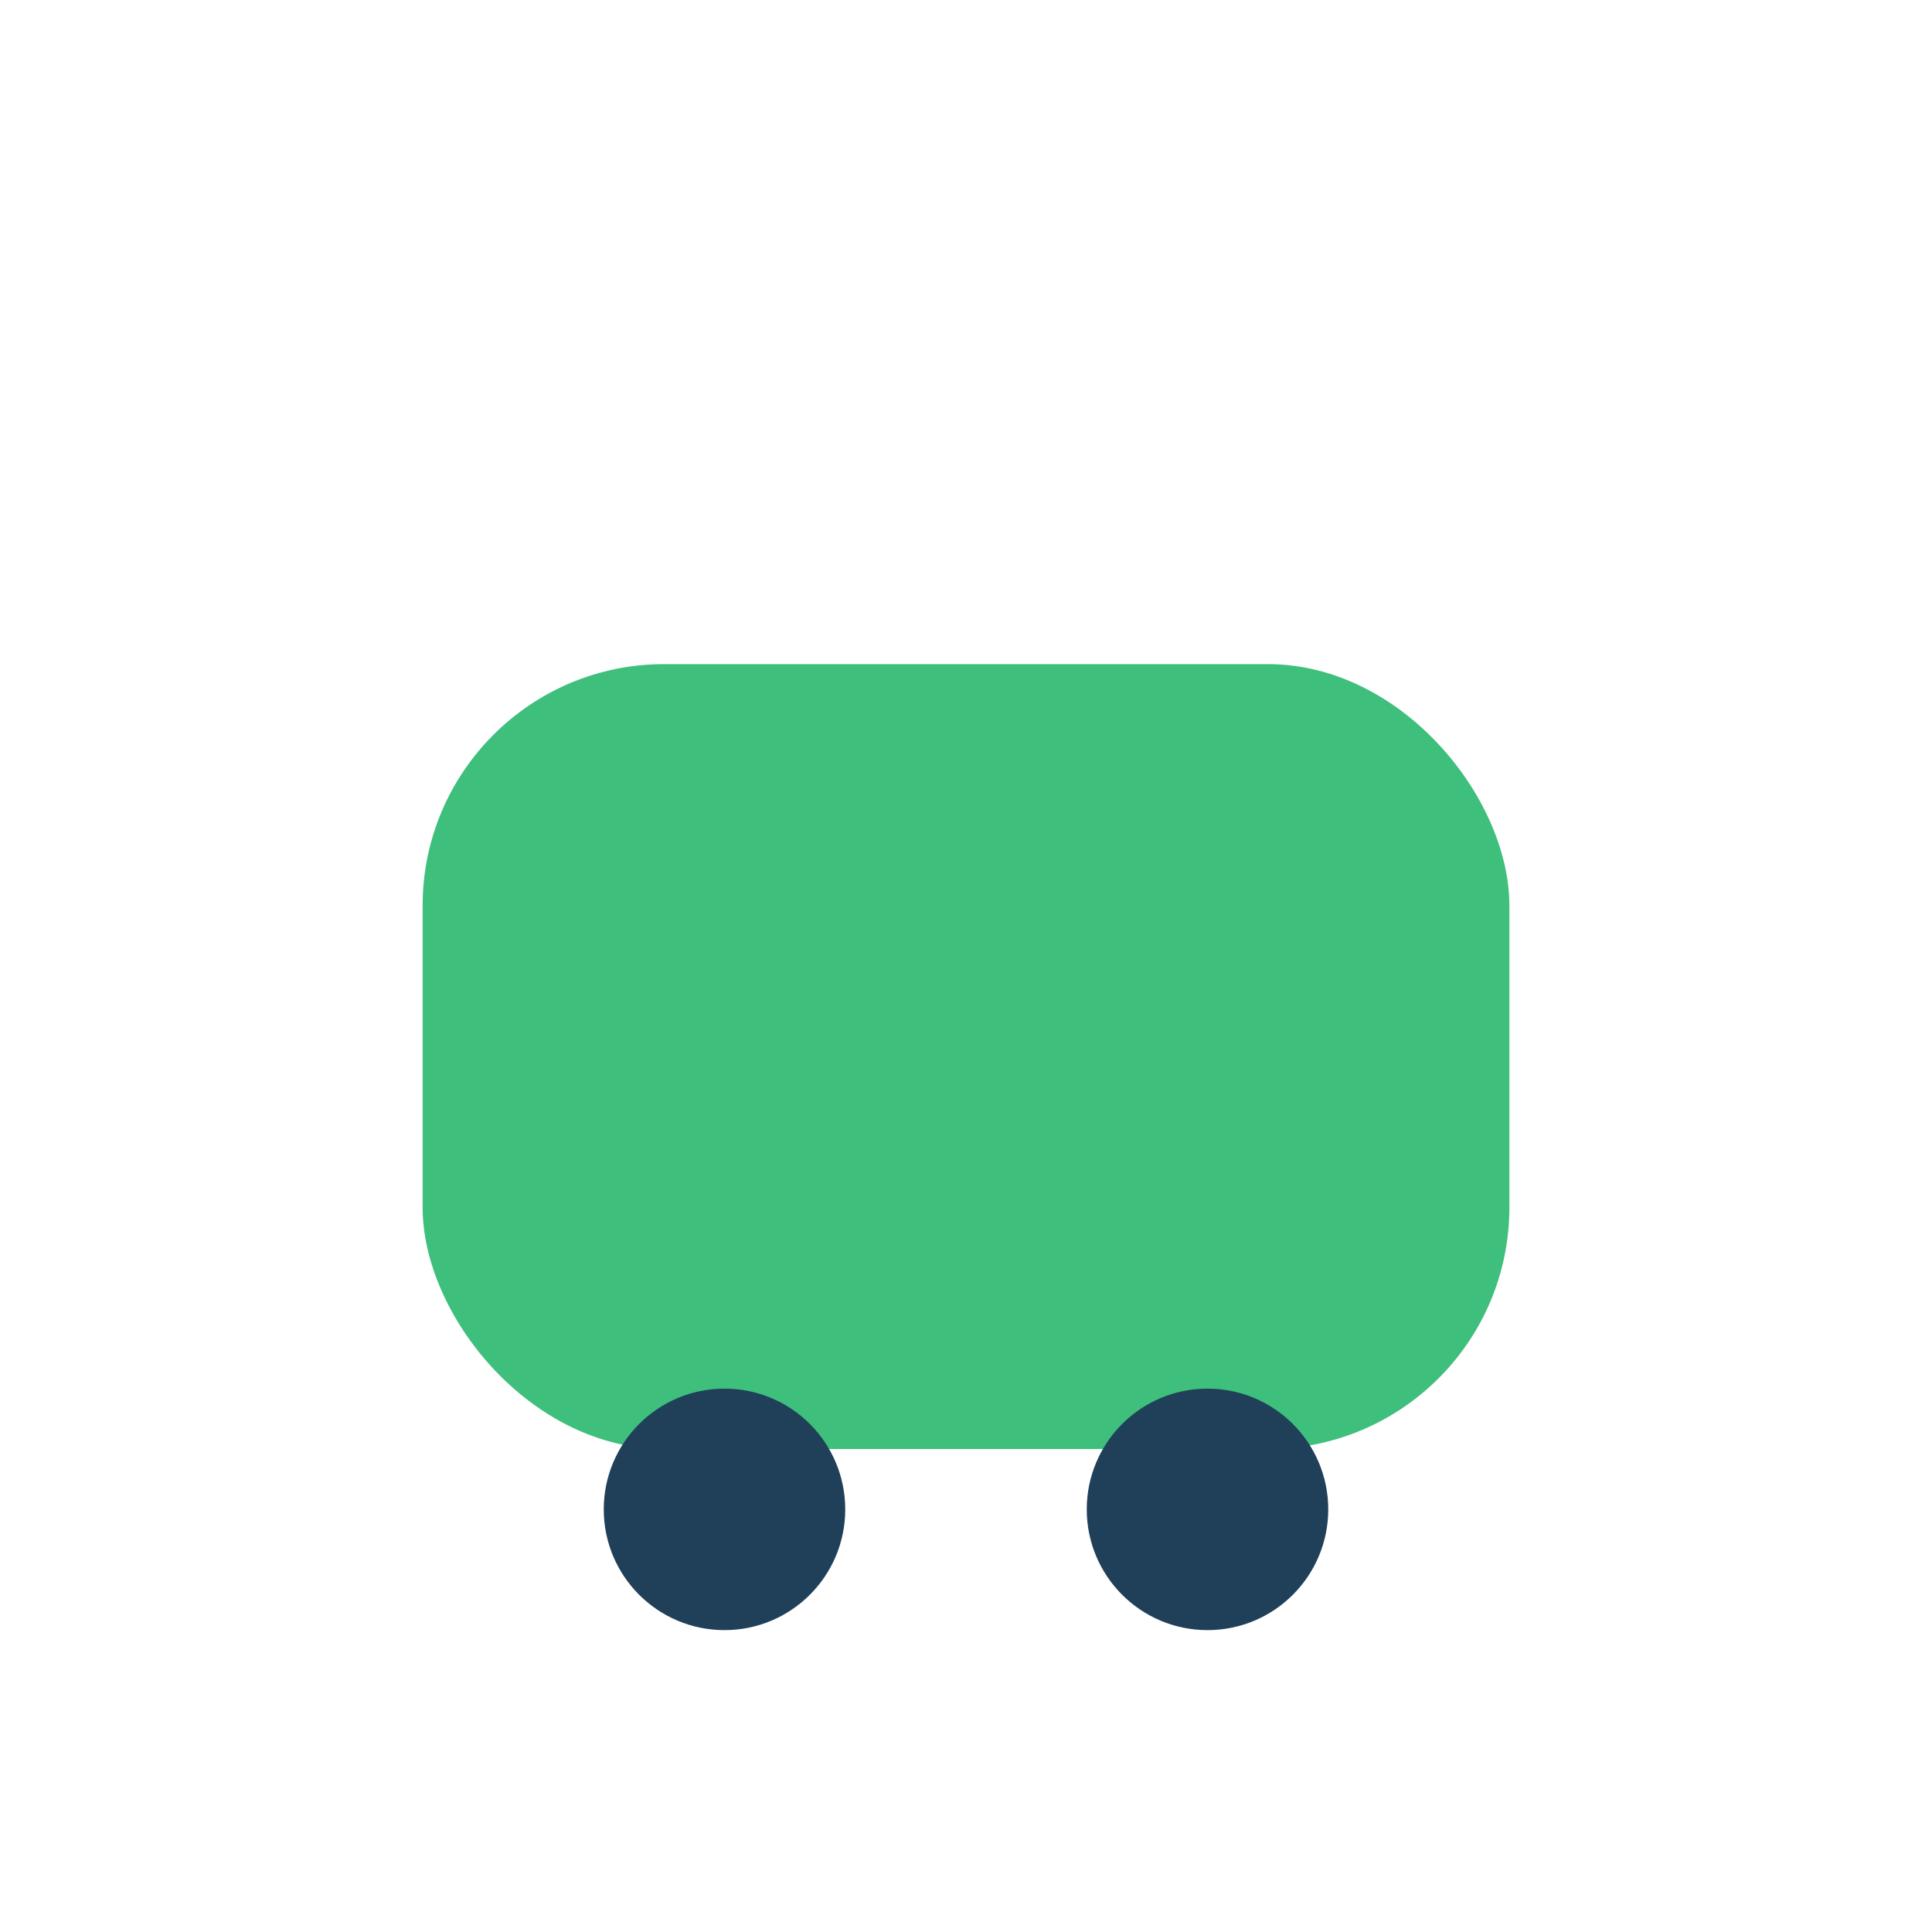 <?xml version="1.0" encoding="UTF-8"?>
<svg xmlns="http://www.w3.org/2000/svg" width="32" height="32" viewBox="0 0 32 32"><rect x="7" y="11" width="18" height="13" rx="4" fill="#3EBF7C"/><circle cx="12" cy="25" r="2" fill="#20405A"/><circle cx="20" cy="25" r="2" fill="#20405A"/></svg>